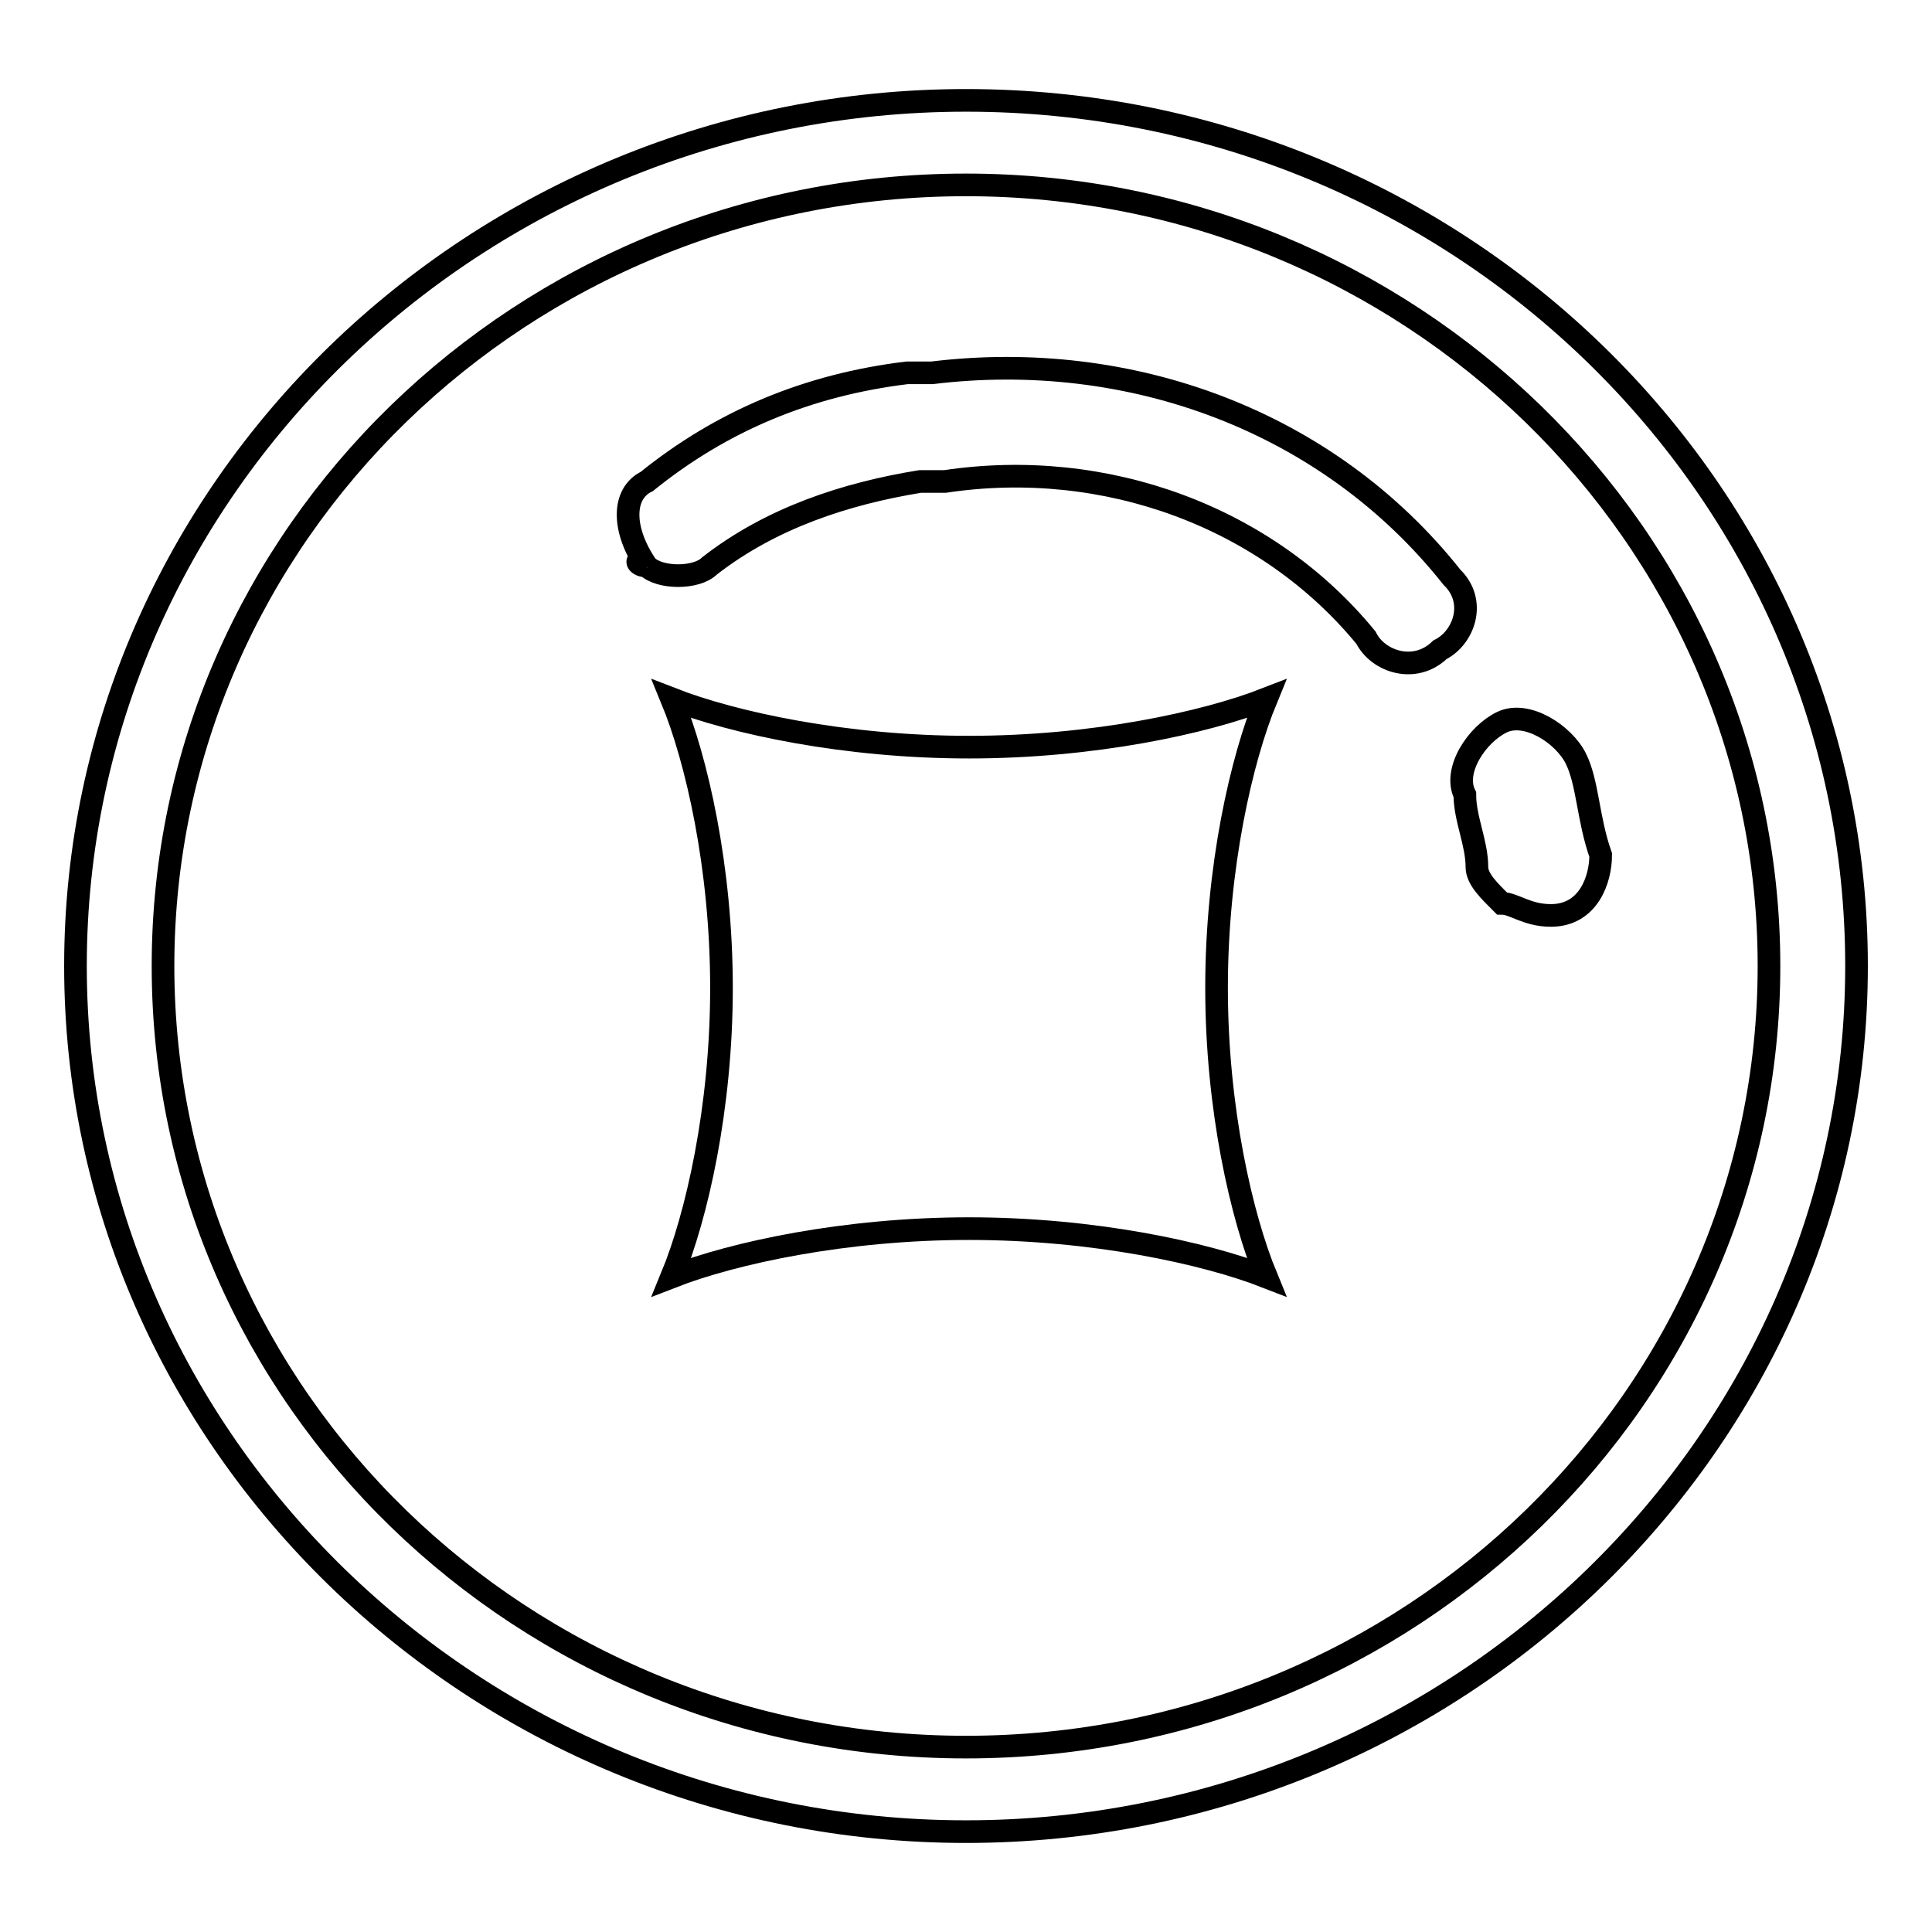<?xml version="1.0" encoding="utf-8"?>
<!-- Svg Vector Icons : http://www.onlinewebfonts.com/icon -->
<!DOCTYPE svg PUBLIC "-//W3C//DTD SVG 1.1//EN" "http://www.w3.org/Graphics/SVG/1.1/DTD/svg11.dtd">
<svg version="1.1" xmlns="http://www.w3.org/2000/svg" xmlns:xlink="http://www.w3.org/1999/xlink" x="0px" y="0px" viewBox="0 0 256 256" enable-background="new 0 0 256 256" xml:space="preserve">
<g><g><path stroke-width="3" fill-opacity="0" stroke="#000000"  d="M128,13.3C63.1,13.3,10,64.9,10,128c0,63.1,53.1,114.7,118,114.7c64.9,0,118-51.6,118-114.7C246,64.9,193.2,13.3,128,13.3L128,13.3L128,13.3z M128,231.5c-58.6,0-106.4-46.2-106.4-103.5C21.6,70.8,69.4,24.5,128,24.5S234.4,71,234.4,128C234.4,184.9,186.9,231.5,128,231.5L128,231.5L128,231.5z"/><path stroke-width="3" fill-opacity="0" stroke="#000000"  d="M85.7,75C84.1,75,84.1,73.5,85.7,75c-3.3-4.8-3.3-9.6,0-11.2c9.9-8,21.3-12.8,34.5-14.4h3.3c26.3-3.2,52.5,6.4,68.9,27.1c3.3,3.2,1.6,8-1.6,9.6c-3.3,3.2-8.2,1.6-9.8-1.6c-13.1-16-34.5-23.9-55.8-20.7h-3.3c-9.8,1.6-19.7,4.8-27.9,11.2C92.3,76.7,87.4,76.7,85.7,75L85.7,75z M199,119.7c-1.6-1.6-3.3-3.2-3.3-4.8c0-3.2-1.6-6.4-1.6-9.6c-1.6-3.2,1.6-8,4.9-9.6c3.3-1.6,8.2,1.6,9.8,4.8c1.6,3.2,1.6,8,3.3,12.8c0,3.2-1.6,8-6.6,8C202.3,121.3,200.6,119.7,199,119.7L199,119.7z M89,169.2c8.2-3.2,23-6.4,39.4-6.4c16.4,0,31.2,3.2,39.4,6.4c-3.3-8-6.6-22.3-6.6-38.3c0-16,3.3-30.3,6.6-38.3c-8.2,3.2-23,6.4-39.4,6.4C112,99,97.2,95.8,89,92.6c3.3,8,6.6,22.3,6.6,38.3C95.6,146.9,92.3,161.2,89,169.2L89,169.2z M81.9,172.9L81.9,172.9L81.9,172.9L81.9,172.9L81.9,172.9z M81.9,77.1L81.9,77.1L81.9,77.1L81.9,77.1L81.9,77.1z"/></g></g>
</svg>
